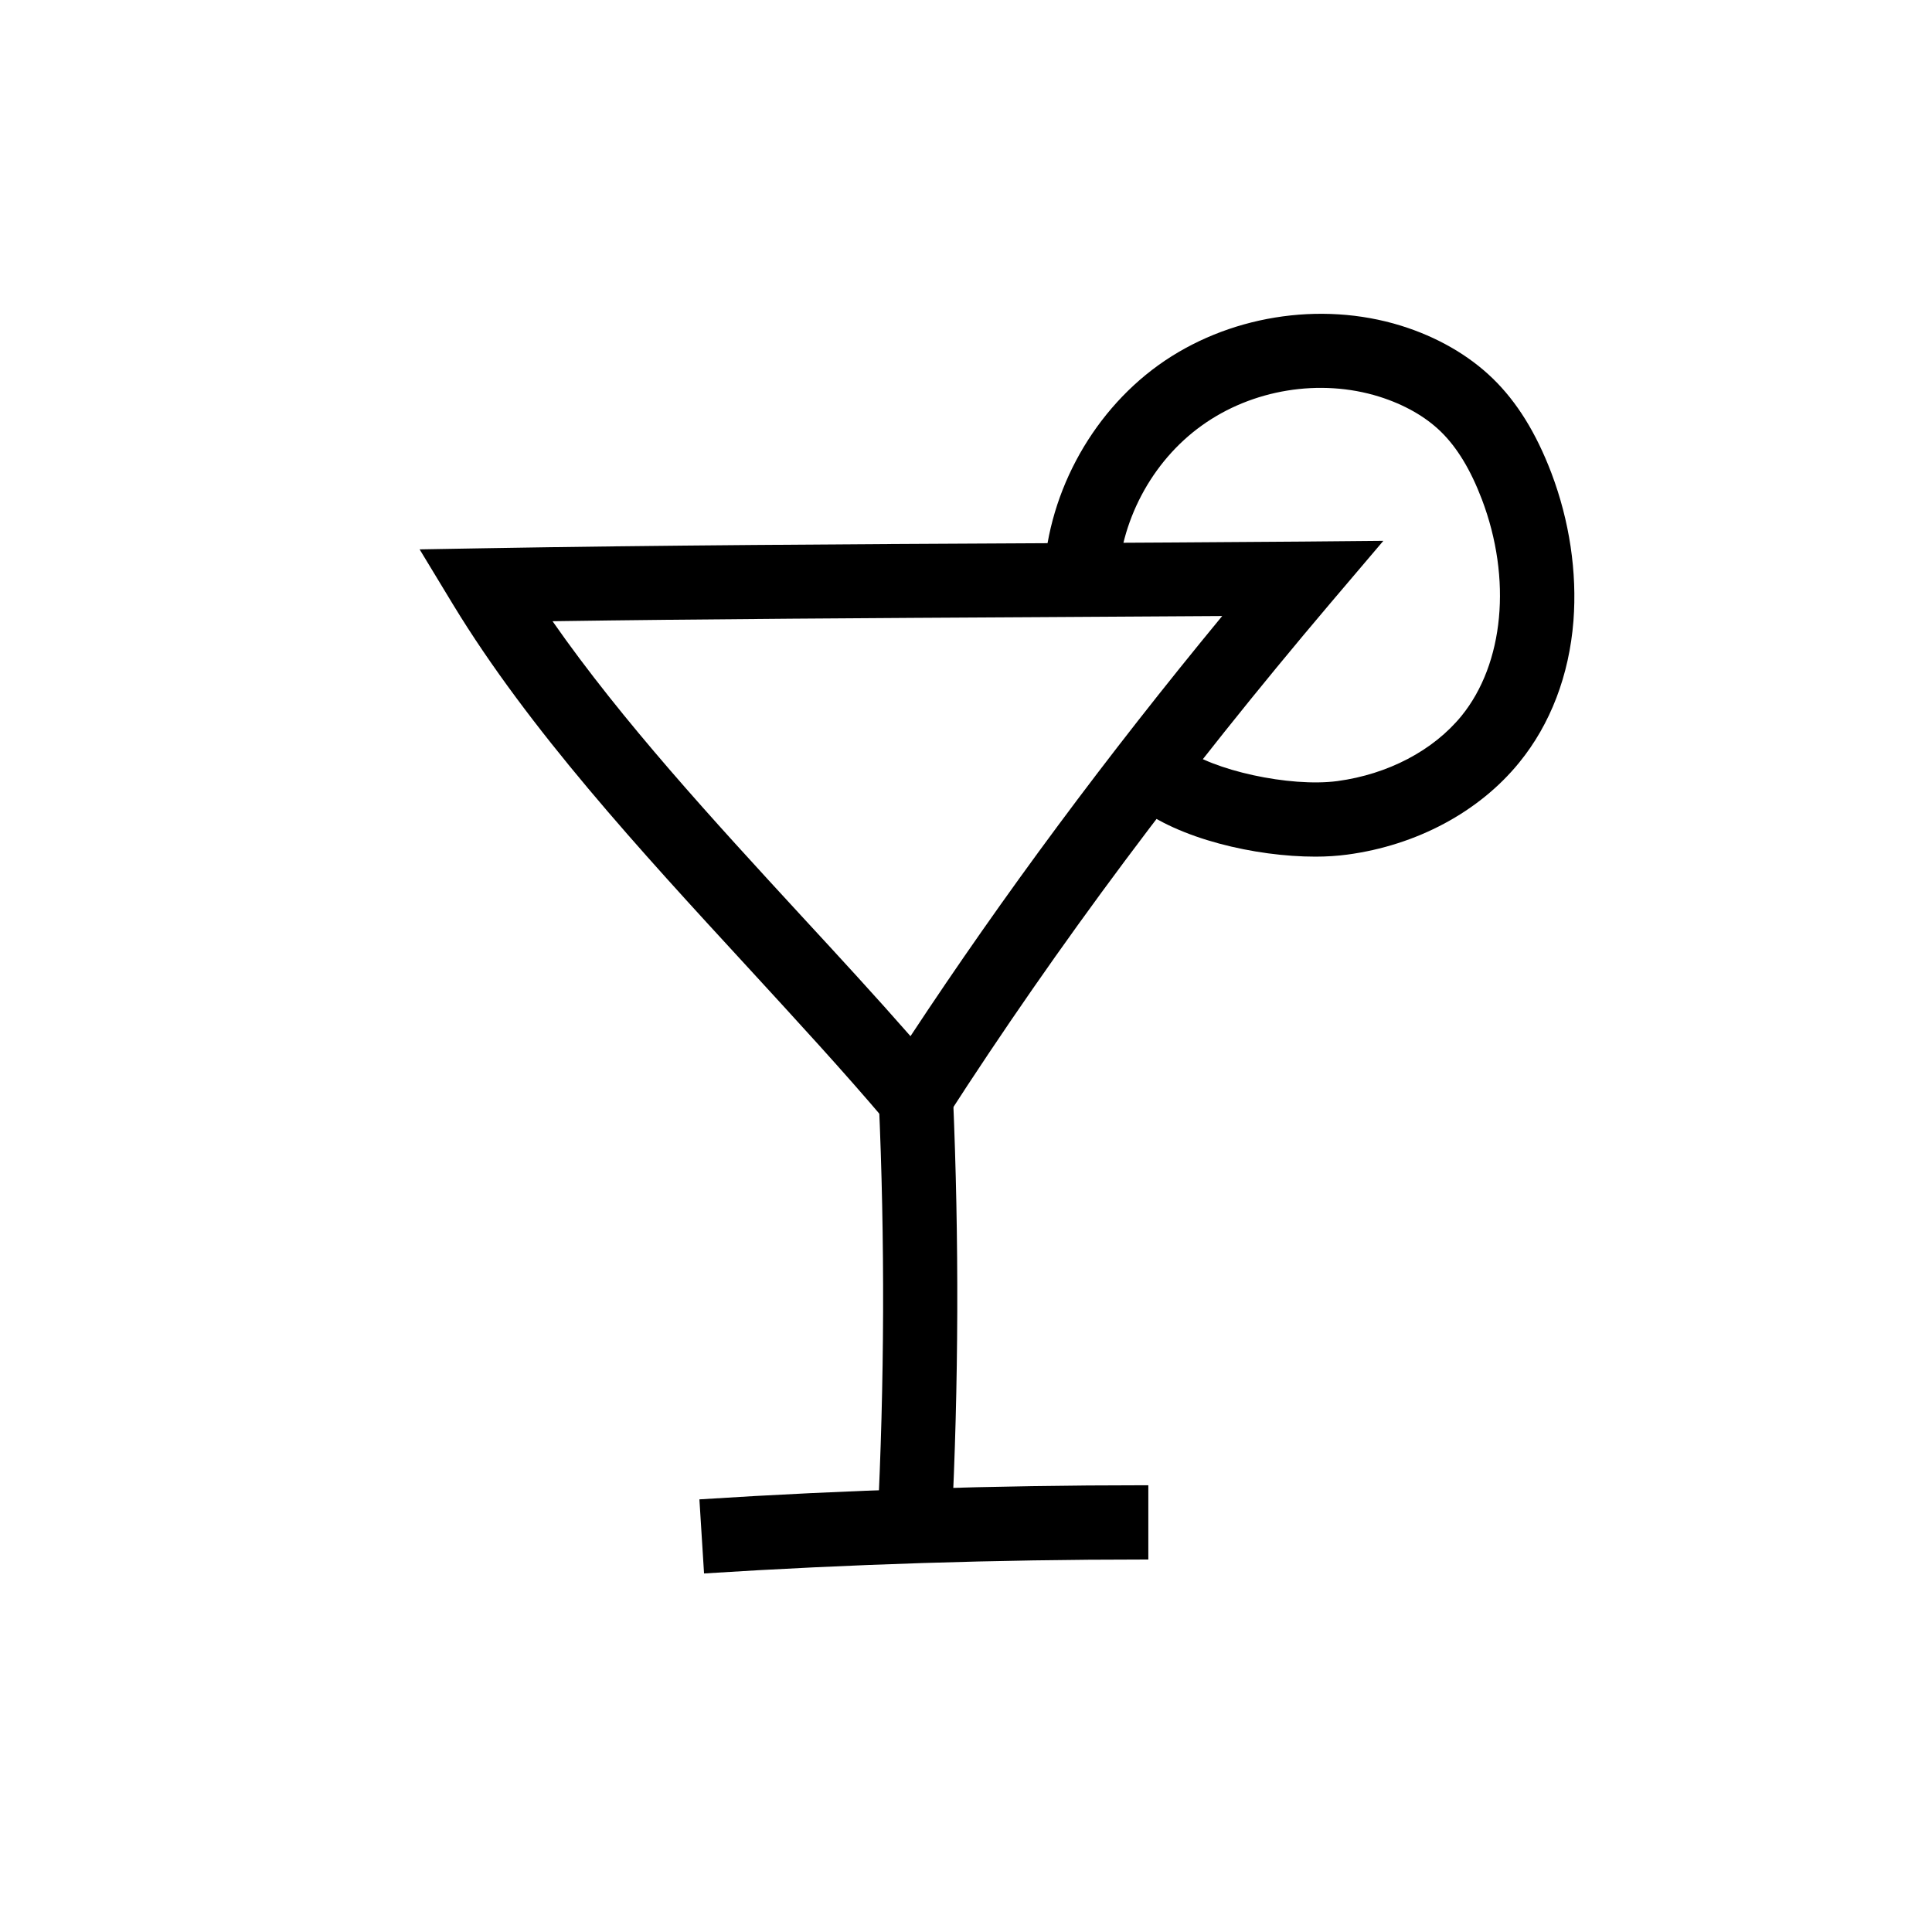 <?xml version="1.0" encoding="UTF-8"?>
<!-- Uploaded to: SVG Repo, www.svgrepo.com, Generator: SVG Repo Mixer Tools -->
<svg fill="#000000" width="800px" height="800px" version="1.1" viewBox="144 144 512 512" xmlns="http://www.w3.org/2000/svg">
 <g>
  <path d="m387.5 451.46-8.609-10.137c-11.316-13.383-23.762-26.863-36.898-41.18-28.438-30.898-57.809-62.828-77.934-95.941l-8.855-14.613 17.121-0.297c45.066-0.789 96.629-1.082 146.52-1.328 24.648-0.148 47.969-0.246 70.258-0.441l21.5-0.195-13.922 16.383c-38.965 45.953-72.324 90.625-101.94 136.63zm-97.07-142.83c18.449 26.469 42.559 52.691 66.027 78.18 10.086 10.922 19.73 21.402 28.832 31.785 24.648-37.391 51.855-74.047 82.605-111.34-15.793 0.098-32.078 0.195-49.004 0.297-43.344 0.242-87.969 0.488-128.46 1.078z"/>
  <path d="m396.16 548.73-19.633-0.984c1.871-37.246 2.016-75.031 0.344-112.38l19.68-0.887c1.629 37.938 1.527 76.41-0.391 114.25z"/>
  <path d="m330.58 560.98-1.23-19.633c38.965-2.508 78.523-3.738 117.59-3.738h1.379v19.68h-1.379c-38.672 0.004-77.789 1.23-116.36 3.691z"/>
  <path d="m492.59 371.02c-15.891 0-36.262-4.723-47.43-13.531l12.203-15.449c7.773 6.102 28.488 10.629 41.082 8.953 13.43-1.82 25.387-8.117 32.867-17.27 11.266-13.875 13.383-36.359 5.41-57.367-3-7.871-6.543-13.727-10.875-17.957-4.133-4.035-9.789-7.231-16.383-9.297-15.645-4.871-33.652-1.918-46.984 7.676-13.332 9.543-21.844 25.684-22.238 42.117l-19.68-0.492c0.543-22.434 12.203-44.477 30.406-57.613 18.203-13.086 42.852-17.121 64.305-10.48 9.496 2.953 17.91 7.773 24.305 13.973 6.445 6.25 11.512 14.465 15.547 25.043 4.82 12.742 6.84 26.273 5.856 39.211-1.133 14.414-6.102 27.406-14.367 37.539-10.629 13.09-27.211 21.945-45.562 24.402-2.606 0.348-5.461 0.543-8.461 0.543z"/>
 </g>
</svg>